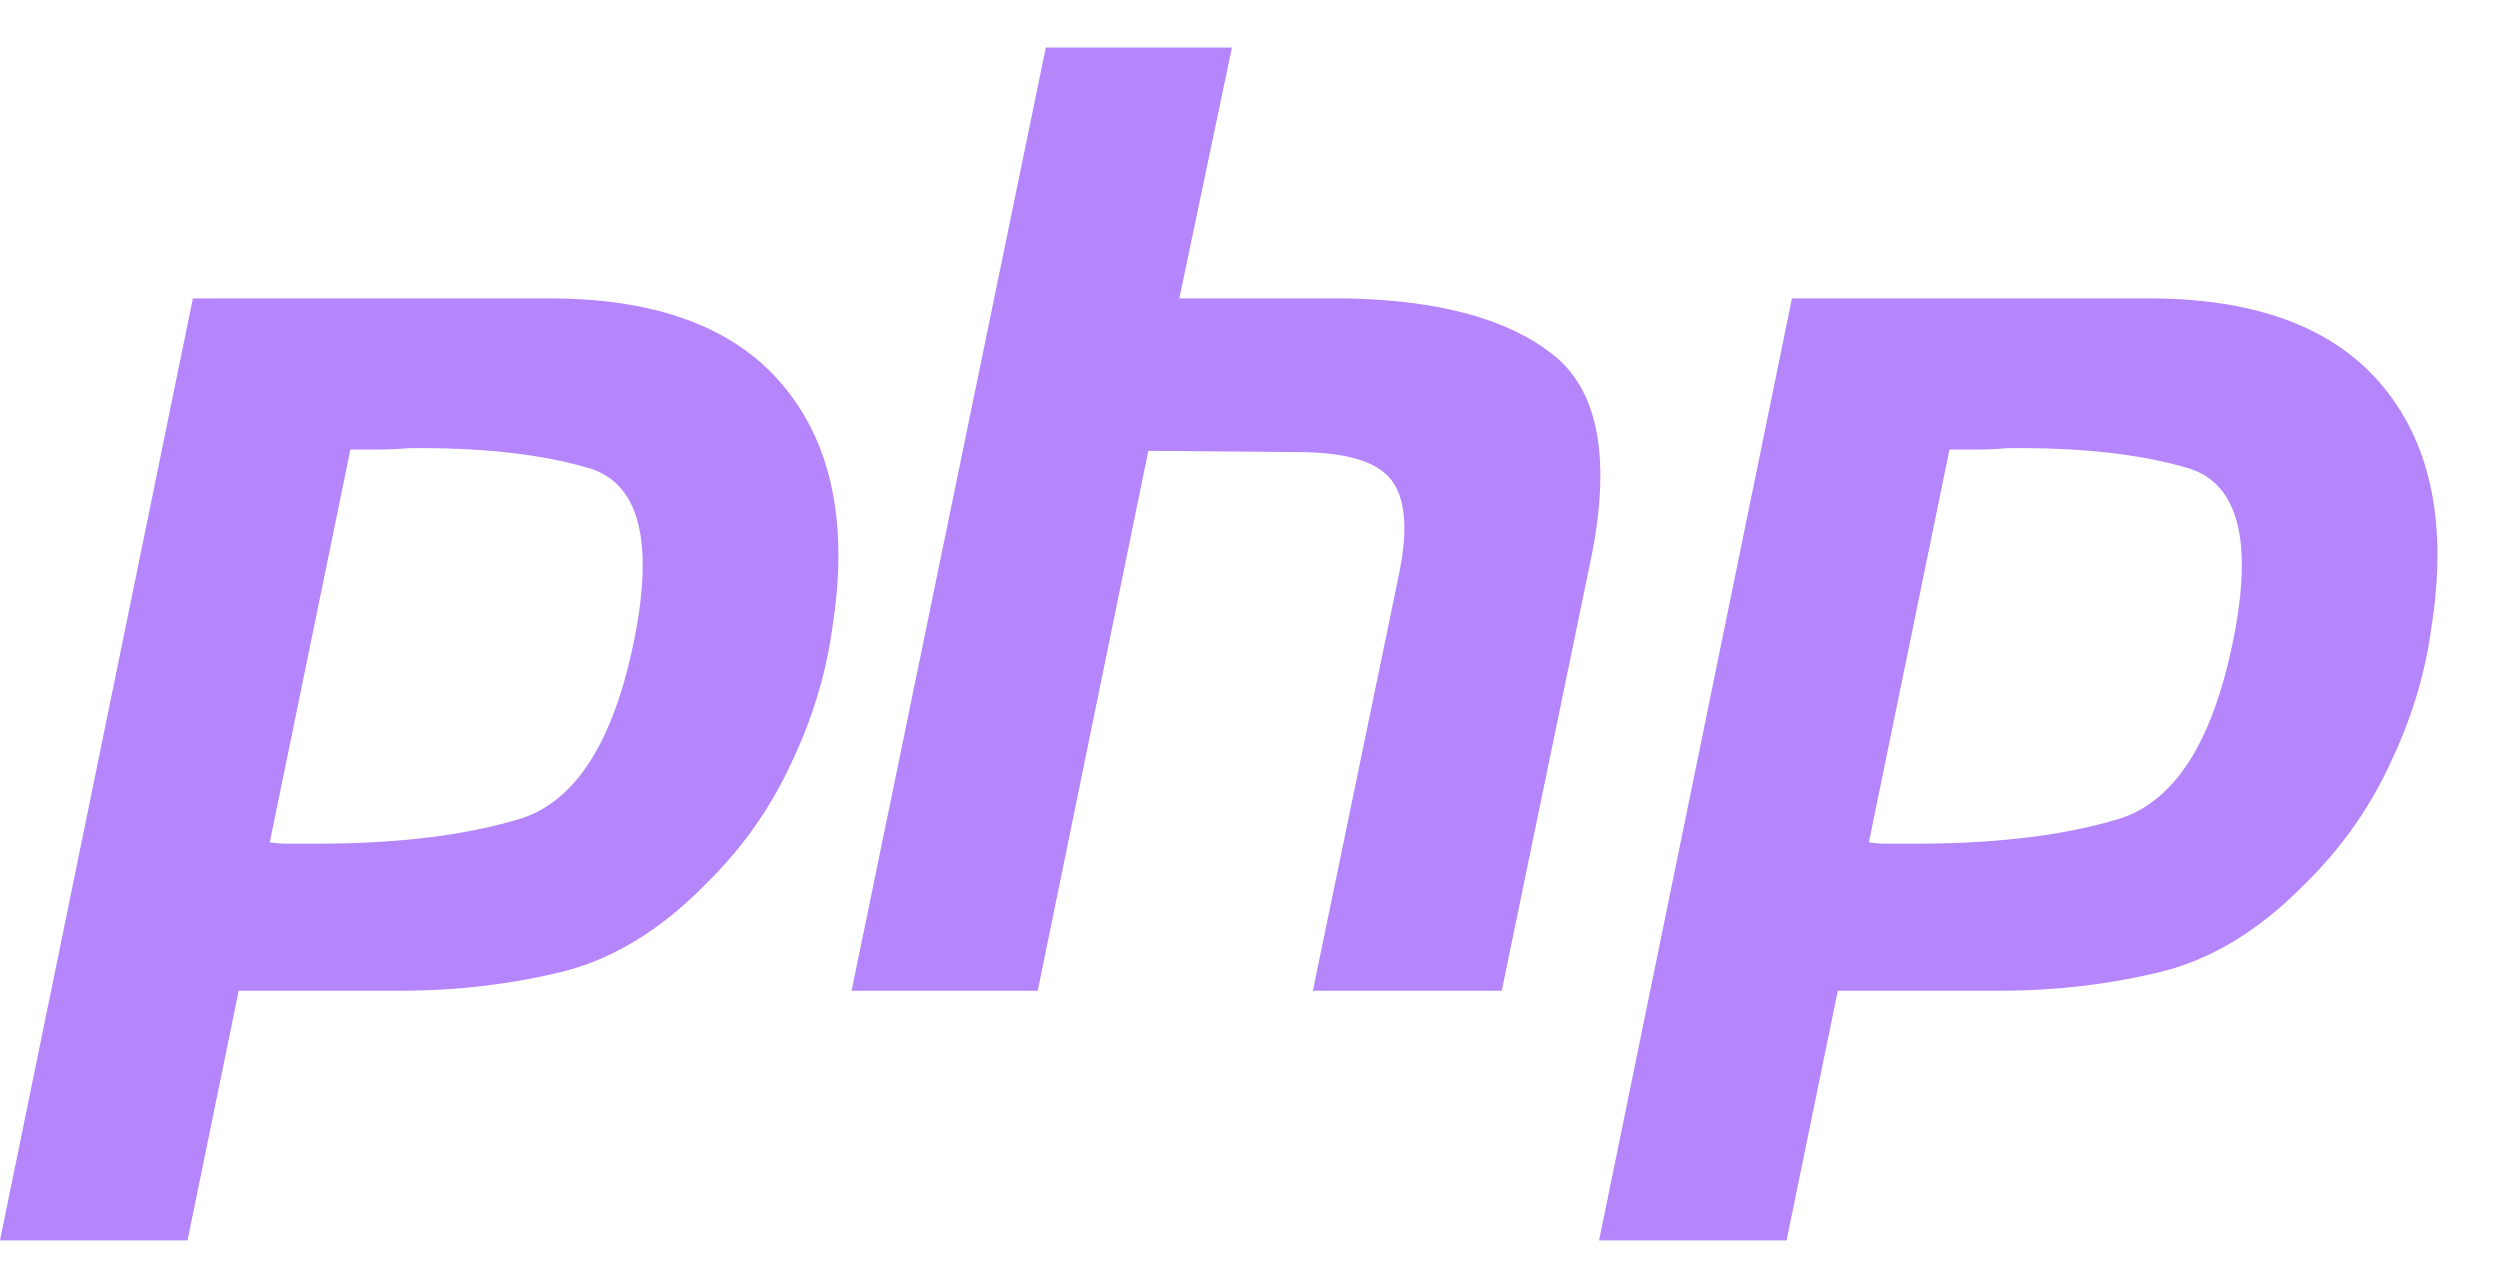 <svg width="33" height="17" viewBox="0 0 33 17" fill="none" xmlns="http://www.w3.org/2000/svg">
<path d="M2.546 3.939H7.318C8.718 3.951 9.733 4.344 10.362 5.119C10.992 5.893 11.199 6.951 10.986 8.292C10.902 8.905 10.718 9.506 10.434 10.095C10.161 10.685 9.781 11.217 9.294 11.691C8.7 12.292 8.066 12.673 7.389 12.835C6.712 12.997 6.012 13.078 5.288 13.078H3.151L2.475 16.373H0L2.546 3.939ZM4.629 5.916L3.561 11.118C3.632 11.13 3.703 11.136 3.775 11.136C3.858 11.136 3.941 11.136 4.024 11.136C5.163 11.147 6.113 11.038 6.873 10.806C7.632 10.563 8.143 9.72 8.404 8.275C8.617 7.061 8.404 6.361 7.763 6.176C7.134 5.992 6.345 5.905 5.395 5.916C5.252 5.928 5.116 5.934 4.985 5.934C4.867 5.934 4.742 5.934 4.611 5.934L4.629 5.916Z" fill="#B585FB"/>
<path d="M13.805 0.627H16.262L15.567 3.939H17.775C18.986 3.963 19.888 4.205 20.482 4.668C21.087 5.13 21.265 6.009 21.016 7.304L19.823 13.078H17.33L18.47 7.564C18.588 6.985 18.552 6.575 18.363 6.332C18.173 6.09 17.763 5.968 17.134 5.968L15.158 5.951L13.698 13.078H11.241L13.805 0.627Z" fill="#B585FB"/>
<path d="M23.654 3.939H28.426C29.826 3.951 30.841 4.344 31.47 5.119C32.1 5.893 32.307 6.951 32.093 8.292C32.011 8.905 31.826 9.506 31.542 10.095C31.268 10.685 30.889 11.217 30.402 11.691C29.808 12.292 29.174 12.673 28.497 12.835C27.82 12.997 27.12 13.078 26.396 13.078H24.259L23.583 16.373H21.108L23.654 3.939ZM25.737 5.916L24.669 11.118C24.74 11.13 24.811 11.136 24.883 11.136C24.966 11.136 25.049 11.136 25.132 11.136C26.271 11.147 27.221 11.038 27.981 10.806C28.74 10.563 29.251 9.72 29.512 8.275C29.726 7.061 29.512 6.361 28.871 6.176C28.242 5.992 27.453 5.905 26.503 5.916C26.36 5.928 26.224 5.934 26.093 5.934C25.975 5.934 25.85 5.934 25.719 5.934L25.737 5.916Z" fill="#B585FB"/>
</svg>
